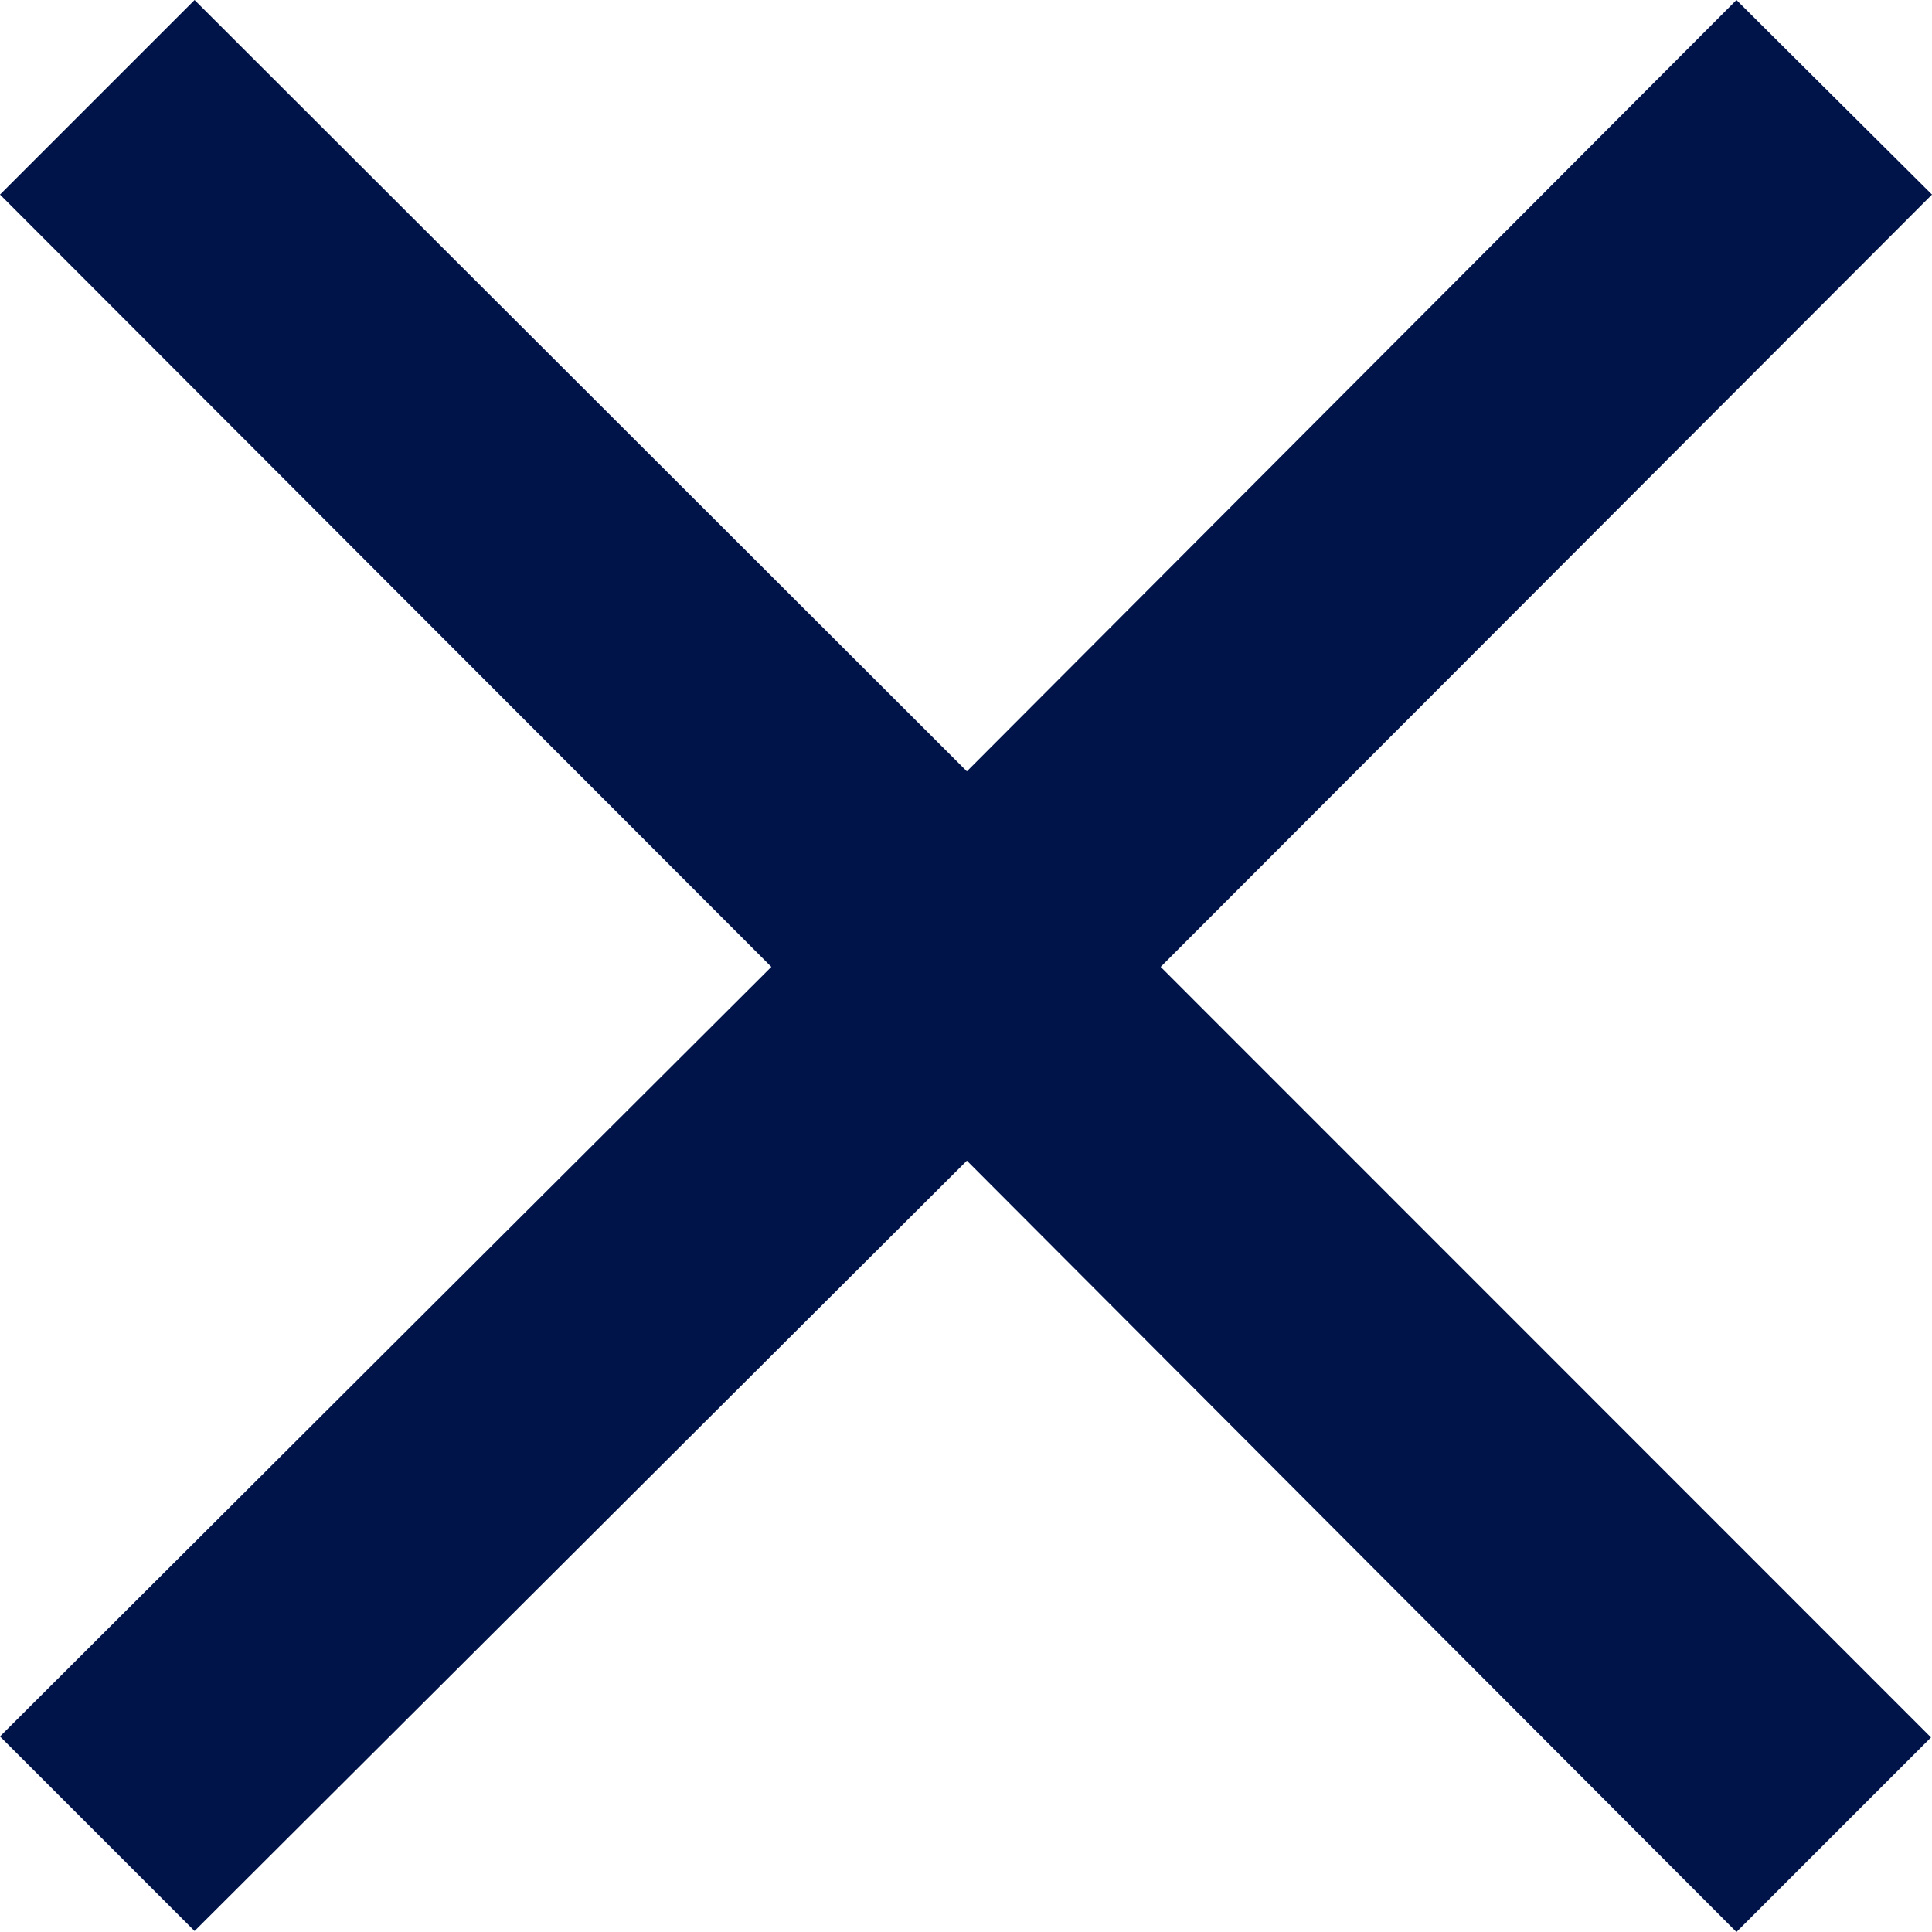 <svg xmlns="http://www.w3.org/2000/svg" width="9.791" height="9.791" viewBox="0 0 9.791 9.791">
  <path id="terial-close" d="M17.291,8.486,16.3,7.5,12.4,11.409,8.486,7.5,7.5,8.486,11.409,12.4,7.5,16.3l.986.986L12.4,13.382,16.3,17.291l.986-.986L13.382,12.4Z" transform="translate(-7.5 -7.5)" fill="#001449"/>
</svg>
